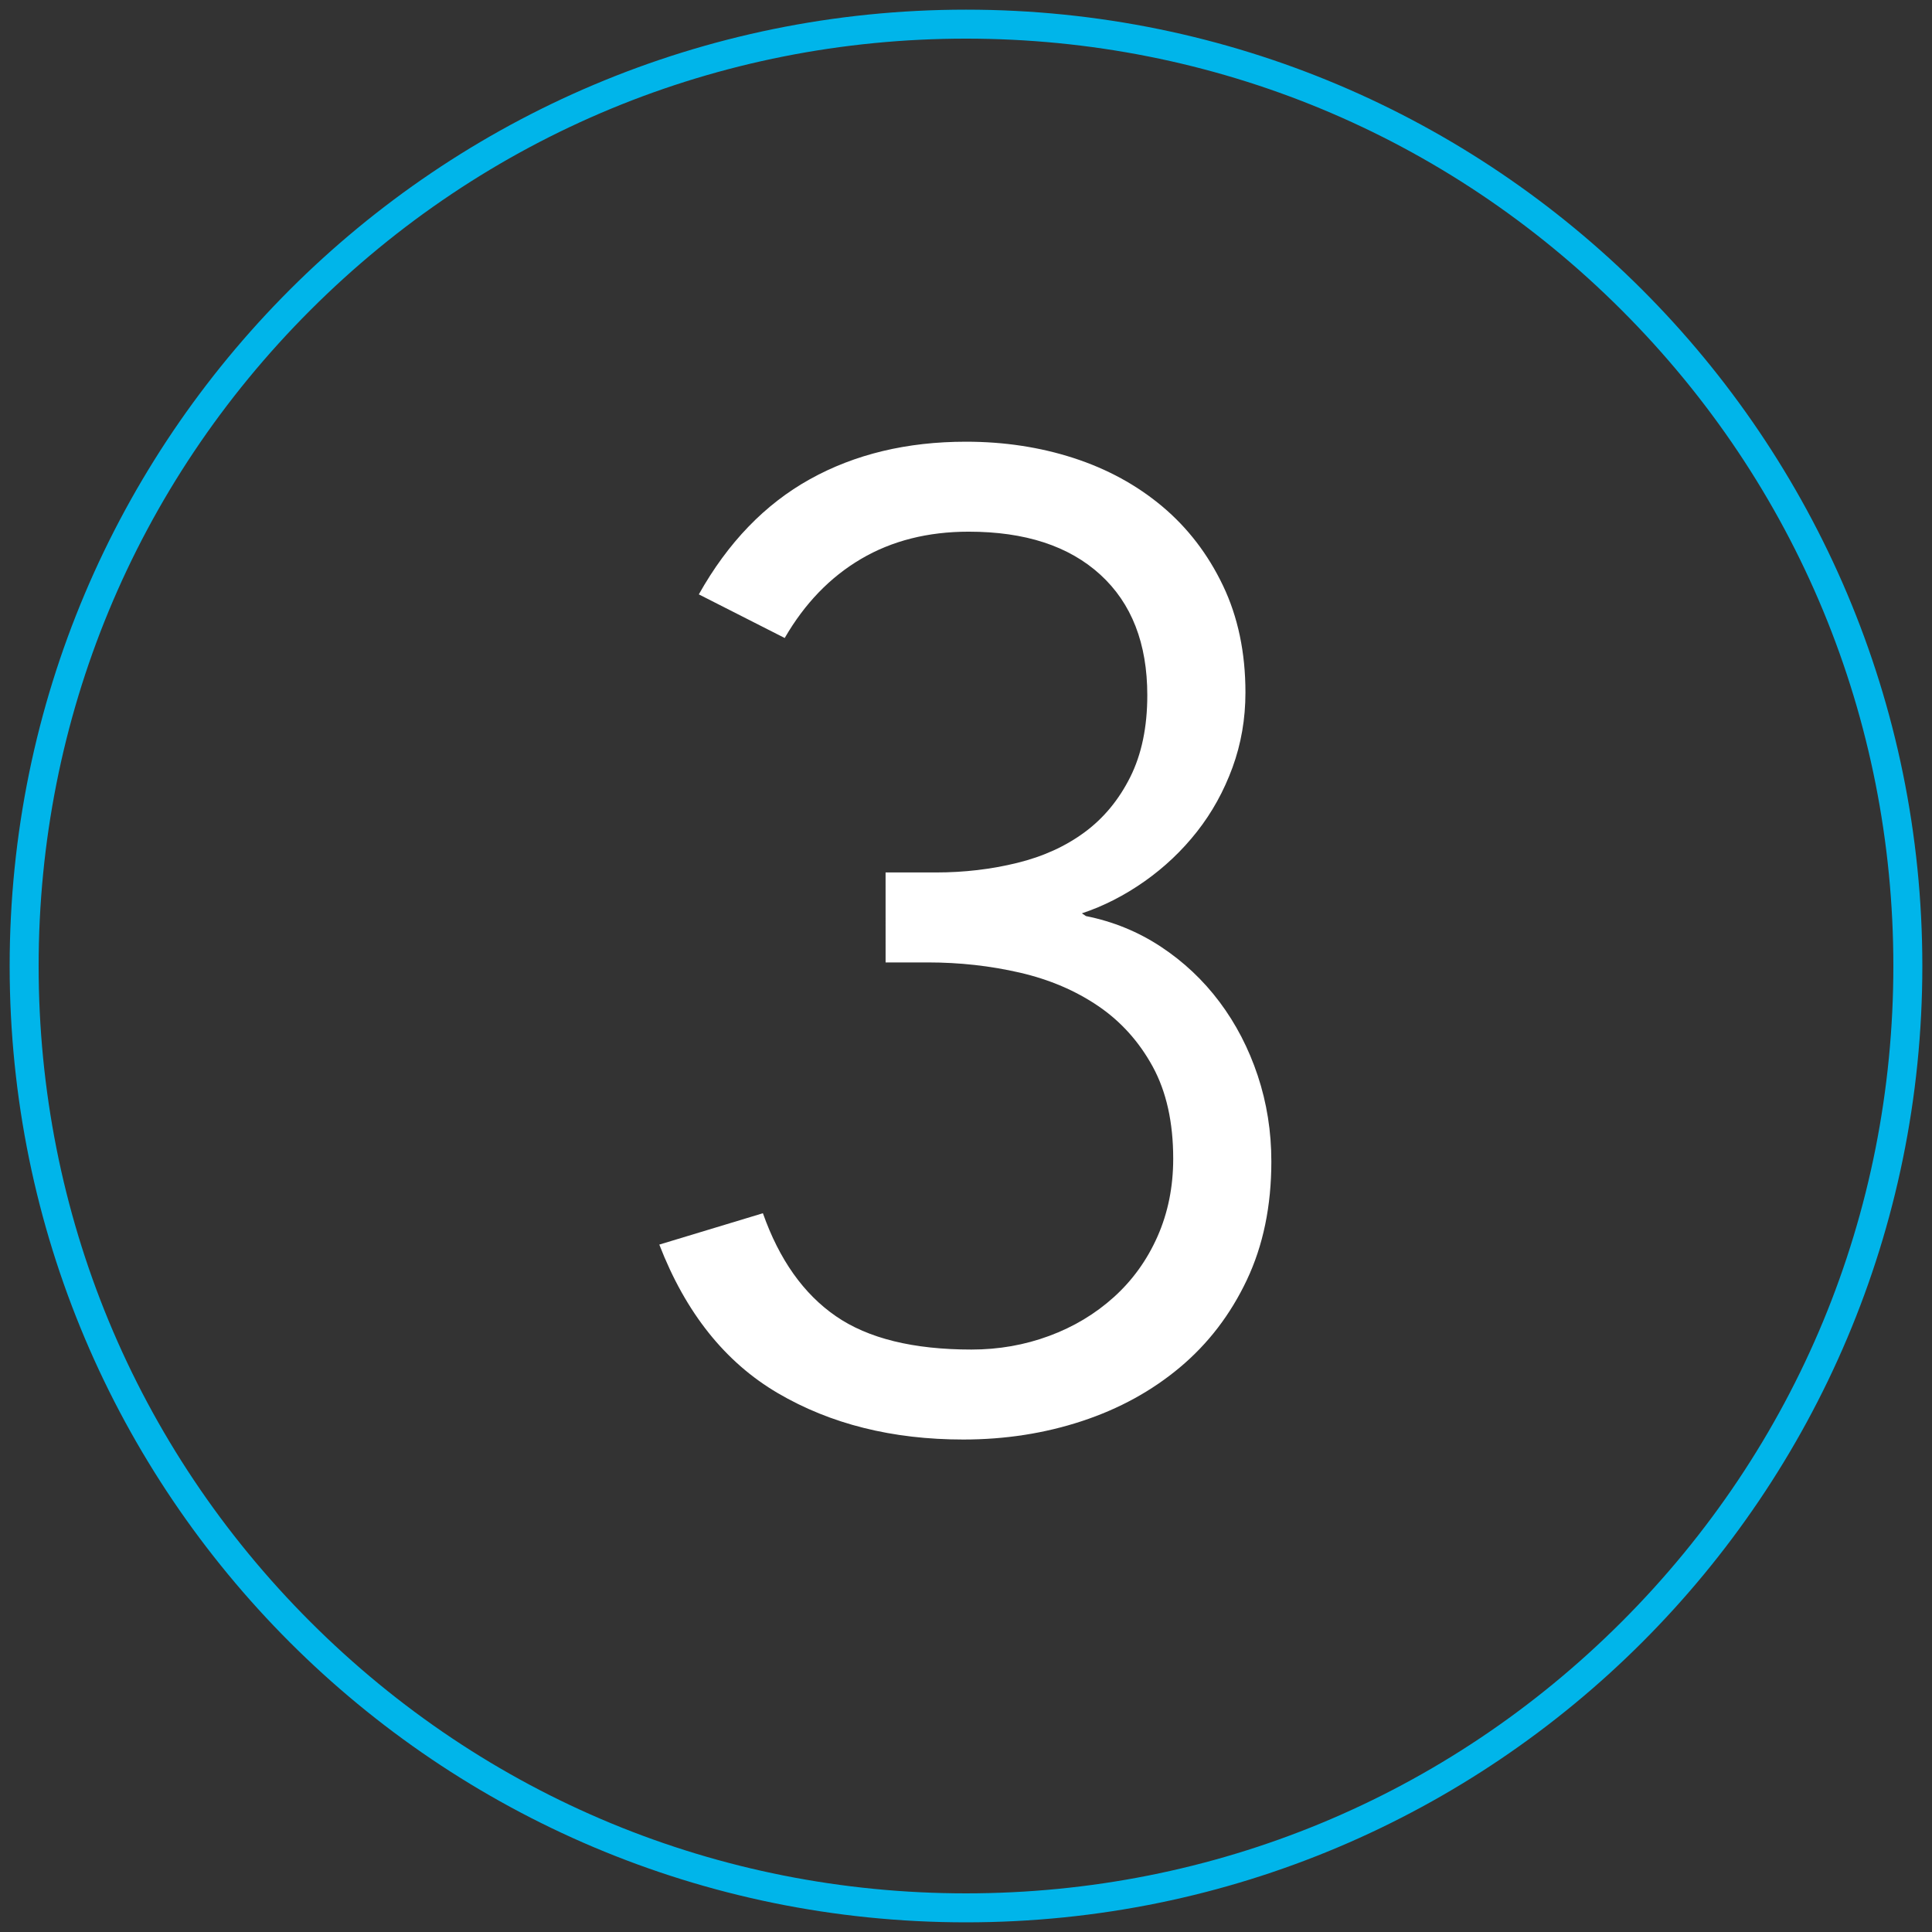 <?xml version="1.0" encoding="UTF-8"?>
<!-- Generator: Adobe Illustrator 24.3.0, SVG Export Plug-In . SVG Version: 6.00 Build 0)  -->
<svg xmlns="http://www.w3.org/2000/svg" xmlns:xlink="http://www.w3.org/1999/xlink" version="1.1" id="Layer_1" x="0px" y="0px" viewBox="0 0 283.465 283.465" style="enable-background:new 0 0 283.465 283.465;" xml:space="preserve">
<rect x="0" y="0" width="283.465" height="283.465" fill="#333333" stroke="none"/>
<style type="text/css">
	.st0{fill:#FFFFFF;}
	.st1{fill:#00B5EA;}
</style>
<g>
	<path class="st0" d="M129.933,128.008h7.4c4.131,0,8.1-0.466,11.9-1.4c3.8-0.931,7.1-2.431,9.9-4.5   c2.8-2.065,5.031-4.766,6.7-8.1c1.665-3.332,2.5-7.332,2.5-12c0-7.6-2.3-13.5-6.9-17.7   c-4.6-4.2-11.034-6.3-19.3-6.3c-6,0-11.269,1.334-15.8,4c-4.535,2.668-8.269,6.534-11.2,11.6   l-12.6-6.4c4.266-7.6,9.7-13.231,16.3-16.9c6.6-3.666,14.231-5.5,22.9-5.5   c5.6,0,10.866,0.8,15.8,2.4c4.931,1.6,9.266,3.969,13,7.1c3.731,3.134,6.7,7,8.9,11.6   c2.2,4.6,3.3,9.835,3.3,15.7c0,3.869-0.634,7.535-1.9,11c-1.269,3.469-3,6.6-5.2,9.4   c-2.2,2.8-4.769,5.234-7.7,7.3c-2.934,2.069-6,3.634-9.2,4.7l0.6,0.4c4,0.8,7.665,2.3,11,4.5   c3.331,2.2,6.2,4.9,8.6,8.1c2.4,3.2,4.266,6.8,5.6,10.8c1.331,4,2,8.2,2,12.6   c0,6.534-1.2,12.335-3.6,17.4c-2.4,5.069-5.668,9.335-9.8,12.8   c-4.134,3.469-8.935,6.1-14.4,7.9c-5.469,1.8-11.269,2.7-17.4,2.7   c-10.4,0-19.469-2.269-27.2-6.8c-7.734-4.531-13.534-11.8-17.4-21.8l15.2-4.6   c2.4,6.8,5.966,11.834,10.7,15.1c4.731,3.269,11.366,4.9,19.9,4.9c4,0,7.8-0.666,11.4-2   c3.6-1.331,6.766-3.231,9.5-5.7c2.731-2.466,4.866-5.431,6.4-8.9c1.531-3.466,2.3-7.266,2.3-11.4   c0-5.332-1-9.832-3-13.5c-2-3.666-4.669-6.631-8-8.9c-3.334-2.266-7.169-3.9-11.5-4.9   c-4.335-1-8.835-1.5-13.5-1.5h-6.2V128.008z"></path>
</g>
<path class="st1" d="M141.732,5.669c36.344,0,70.512,14.153,96.211,39.852c25.699,25.699,39.852,59.867,39.852,96.211  s-14.153,70.512-39.852,96.211c-25.699,25.699-59.867,39.852-96.211,39.852s-70.512-14.153-96.211-39.852  c-25.699-25.699-39.852-59.867-39.852-96.211s14.153-70.512,39.852-96.211C71.22,19.822,105.389,5.669,141.732,5.669   M141.732,1.417c-77.494,0-140.315,62.821-140.315,140.315s62.821,140.315,140.315,140.315s140.315-62.821,140.315-140.315  S219.226,1.417,141.732,1.417L141.732,1.417z"></path>
</svg>

